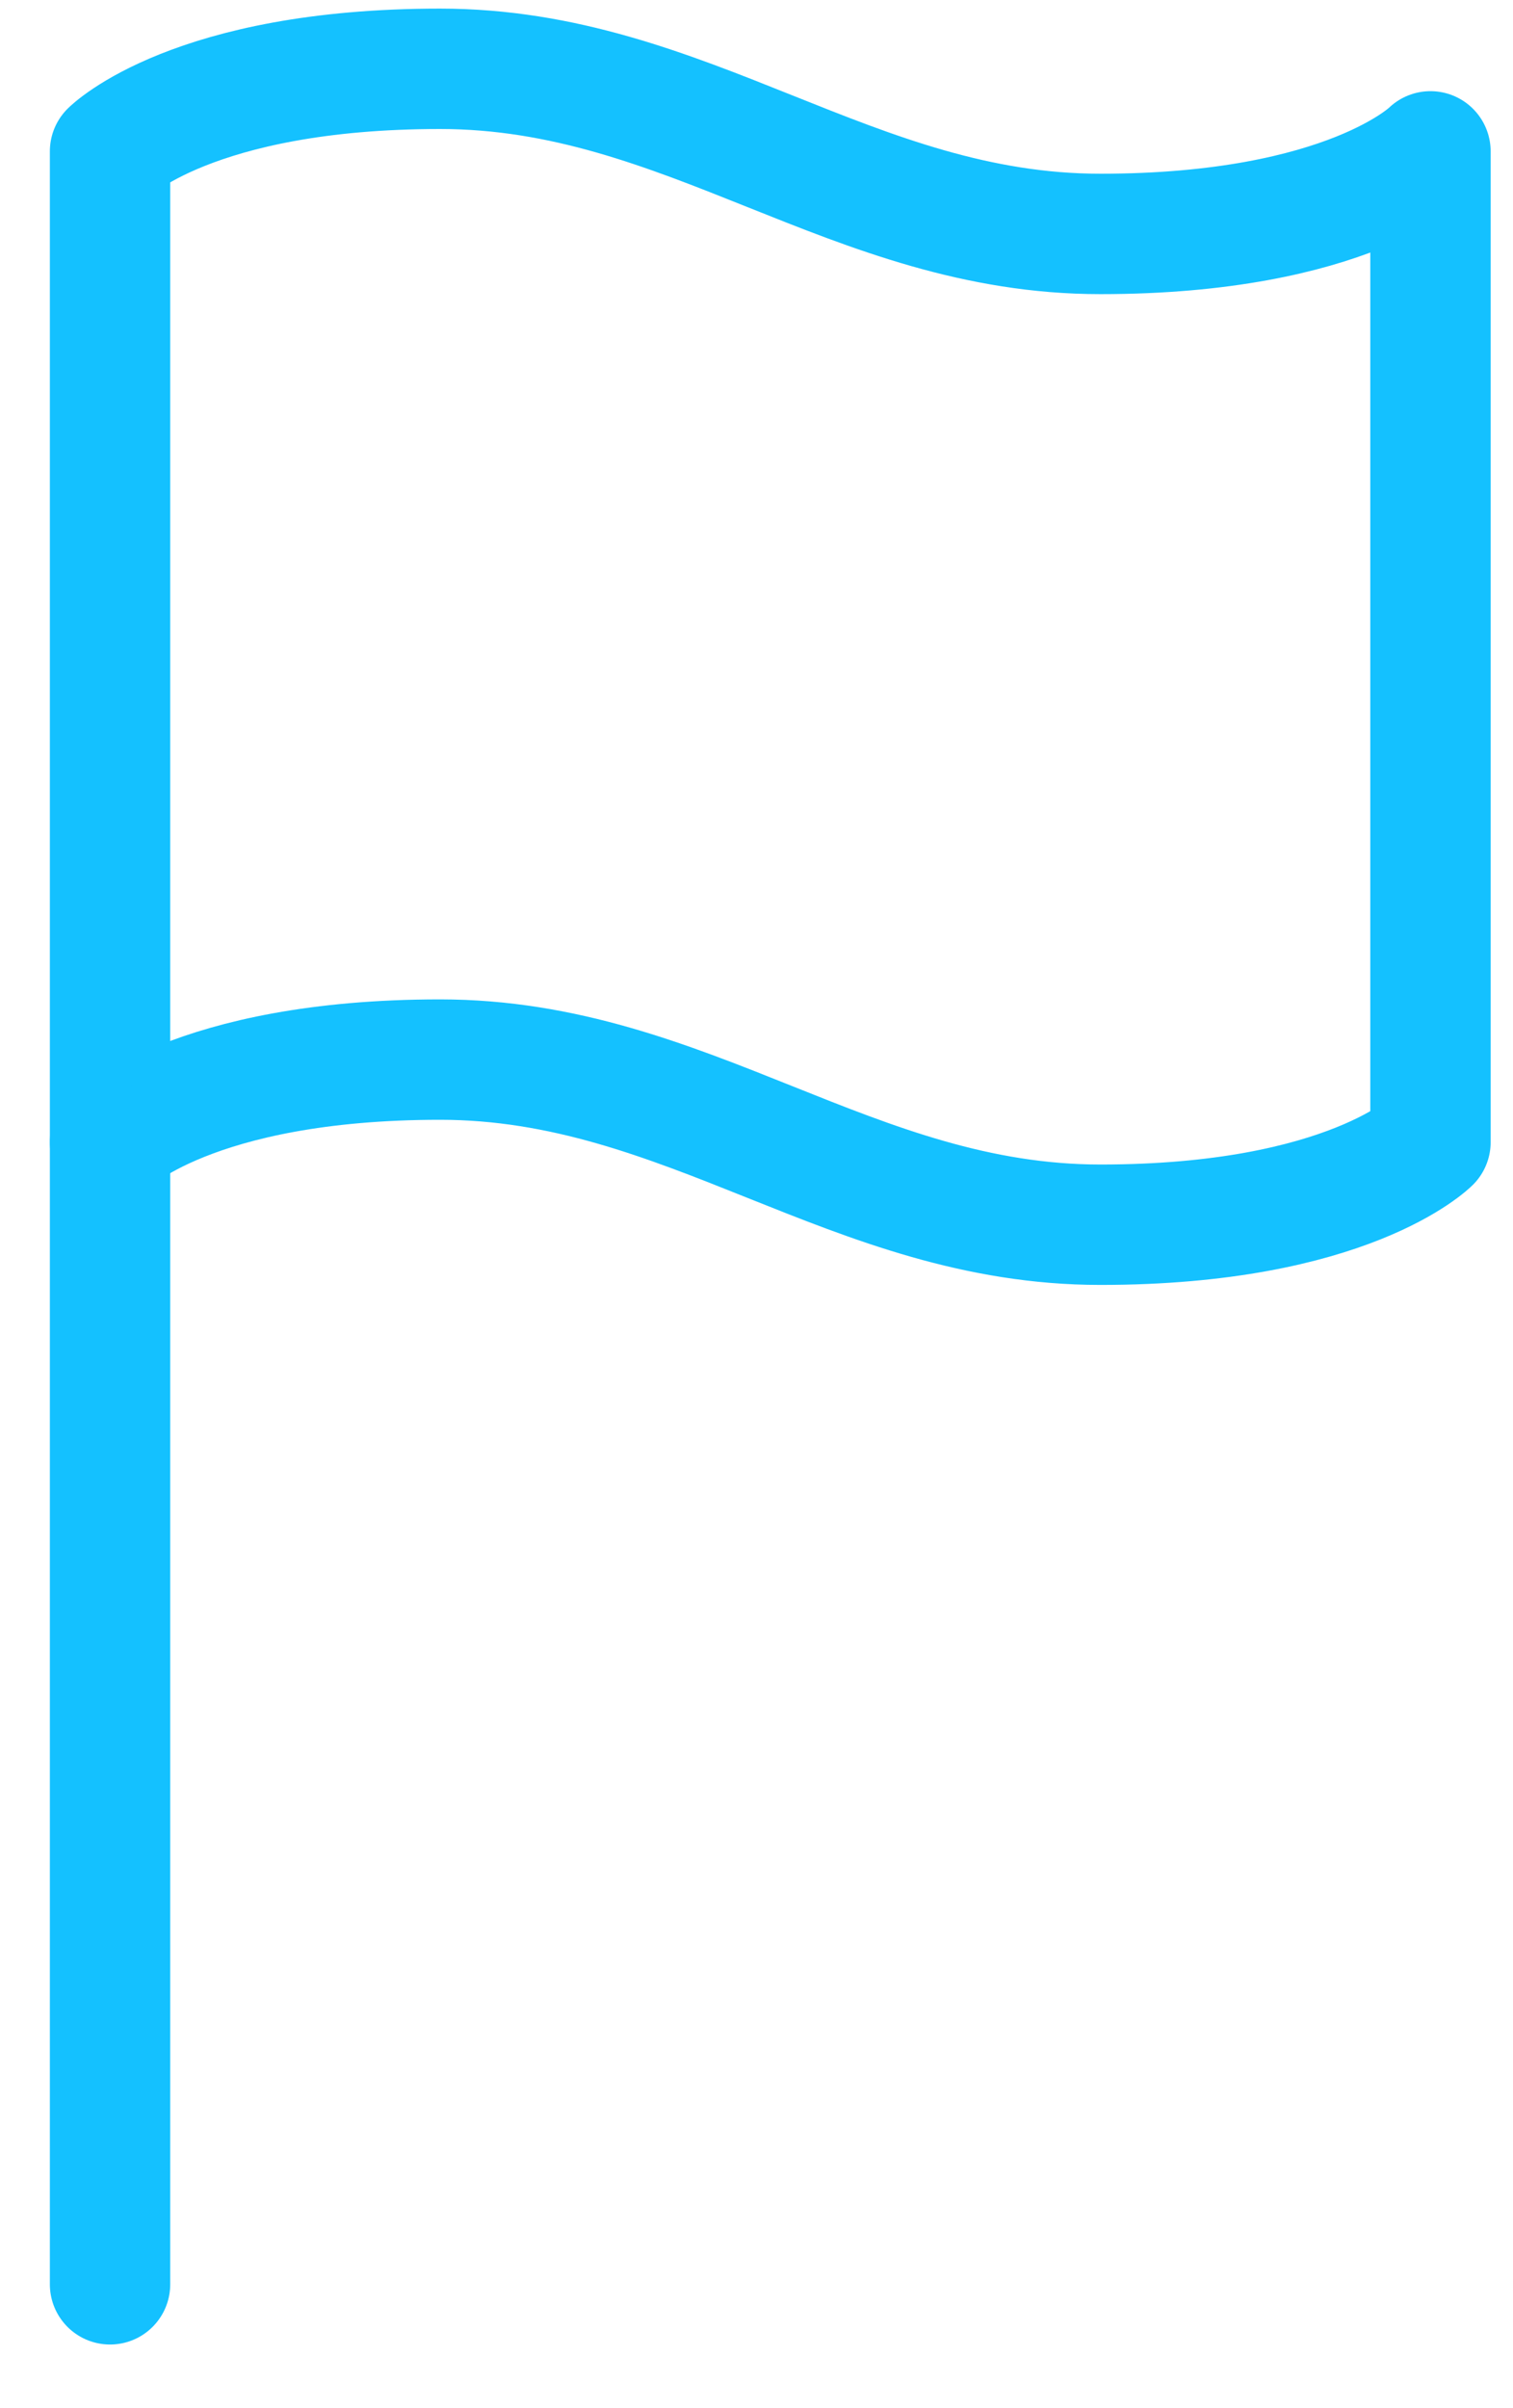 <?xml version="1.0" encoding="UTF-8"?>
<svg width="22px" height="35px" viewBox="0 0 22 35" version="1.1" xmlns="http://www.w3.org/2000/svg" xmlns:xlink="http://www.w3.org/1999/xlink">
    <title>E49573CC-0E98-4BB2-A8B5-D66B9ACB26F2@3x</title>
    <g id="QA-matirials-&amp;-products-pages" stroke="none" stroke-width="1" fill="none" fill-rule="evenodd" stroke-linecap="round" stroke-linejoin="round">
        <g id="single_דחסניות" transform="translate(-543, -832)" stroke="#14C1FF" stroke-width="1.75">
            <g id="Outcome_ic" transform="translate(544, 833)">
                <path d="M0.6,15.6 C0.6,15.6 1.8,14.4 5.4,14.4 C9,14.4 11.4,16.8 15,16.8 C18.6,16.8 19.8,15.6 19.8,15.6 L19.8,1.2 C19.8,1.2 18.6,2.4 15,2.4 C11.4,2.4 9,0 5.4,0 C1.8,0 0.6,1.2 0.6,1.2 L0.6,15.6 Z" id="Path"></path>
                <line x1="0.6" y1="32.2" x2="0.6" y2="15.6" id="Path"></line>
            </g>
        </g>
    </g>
</svg>